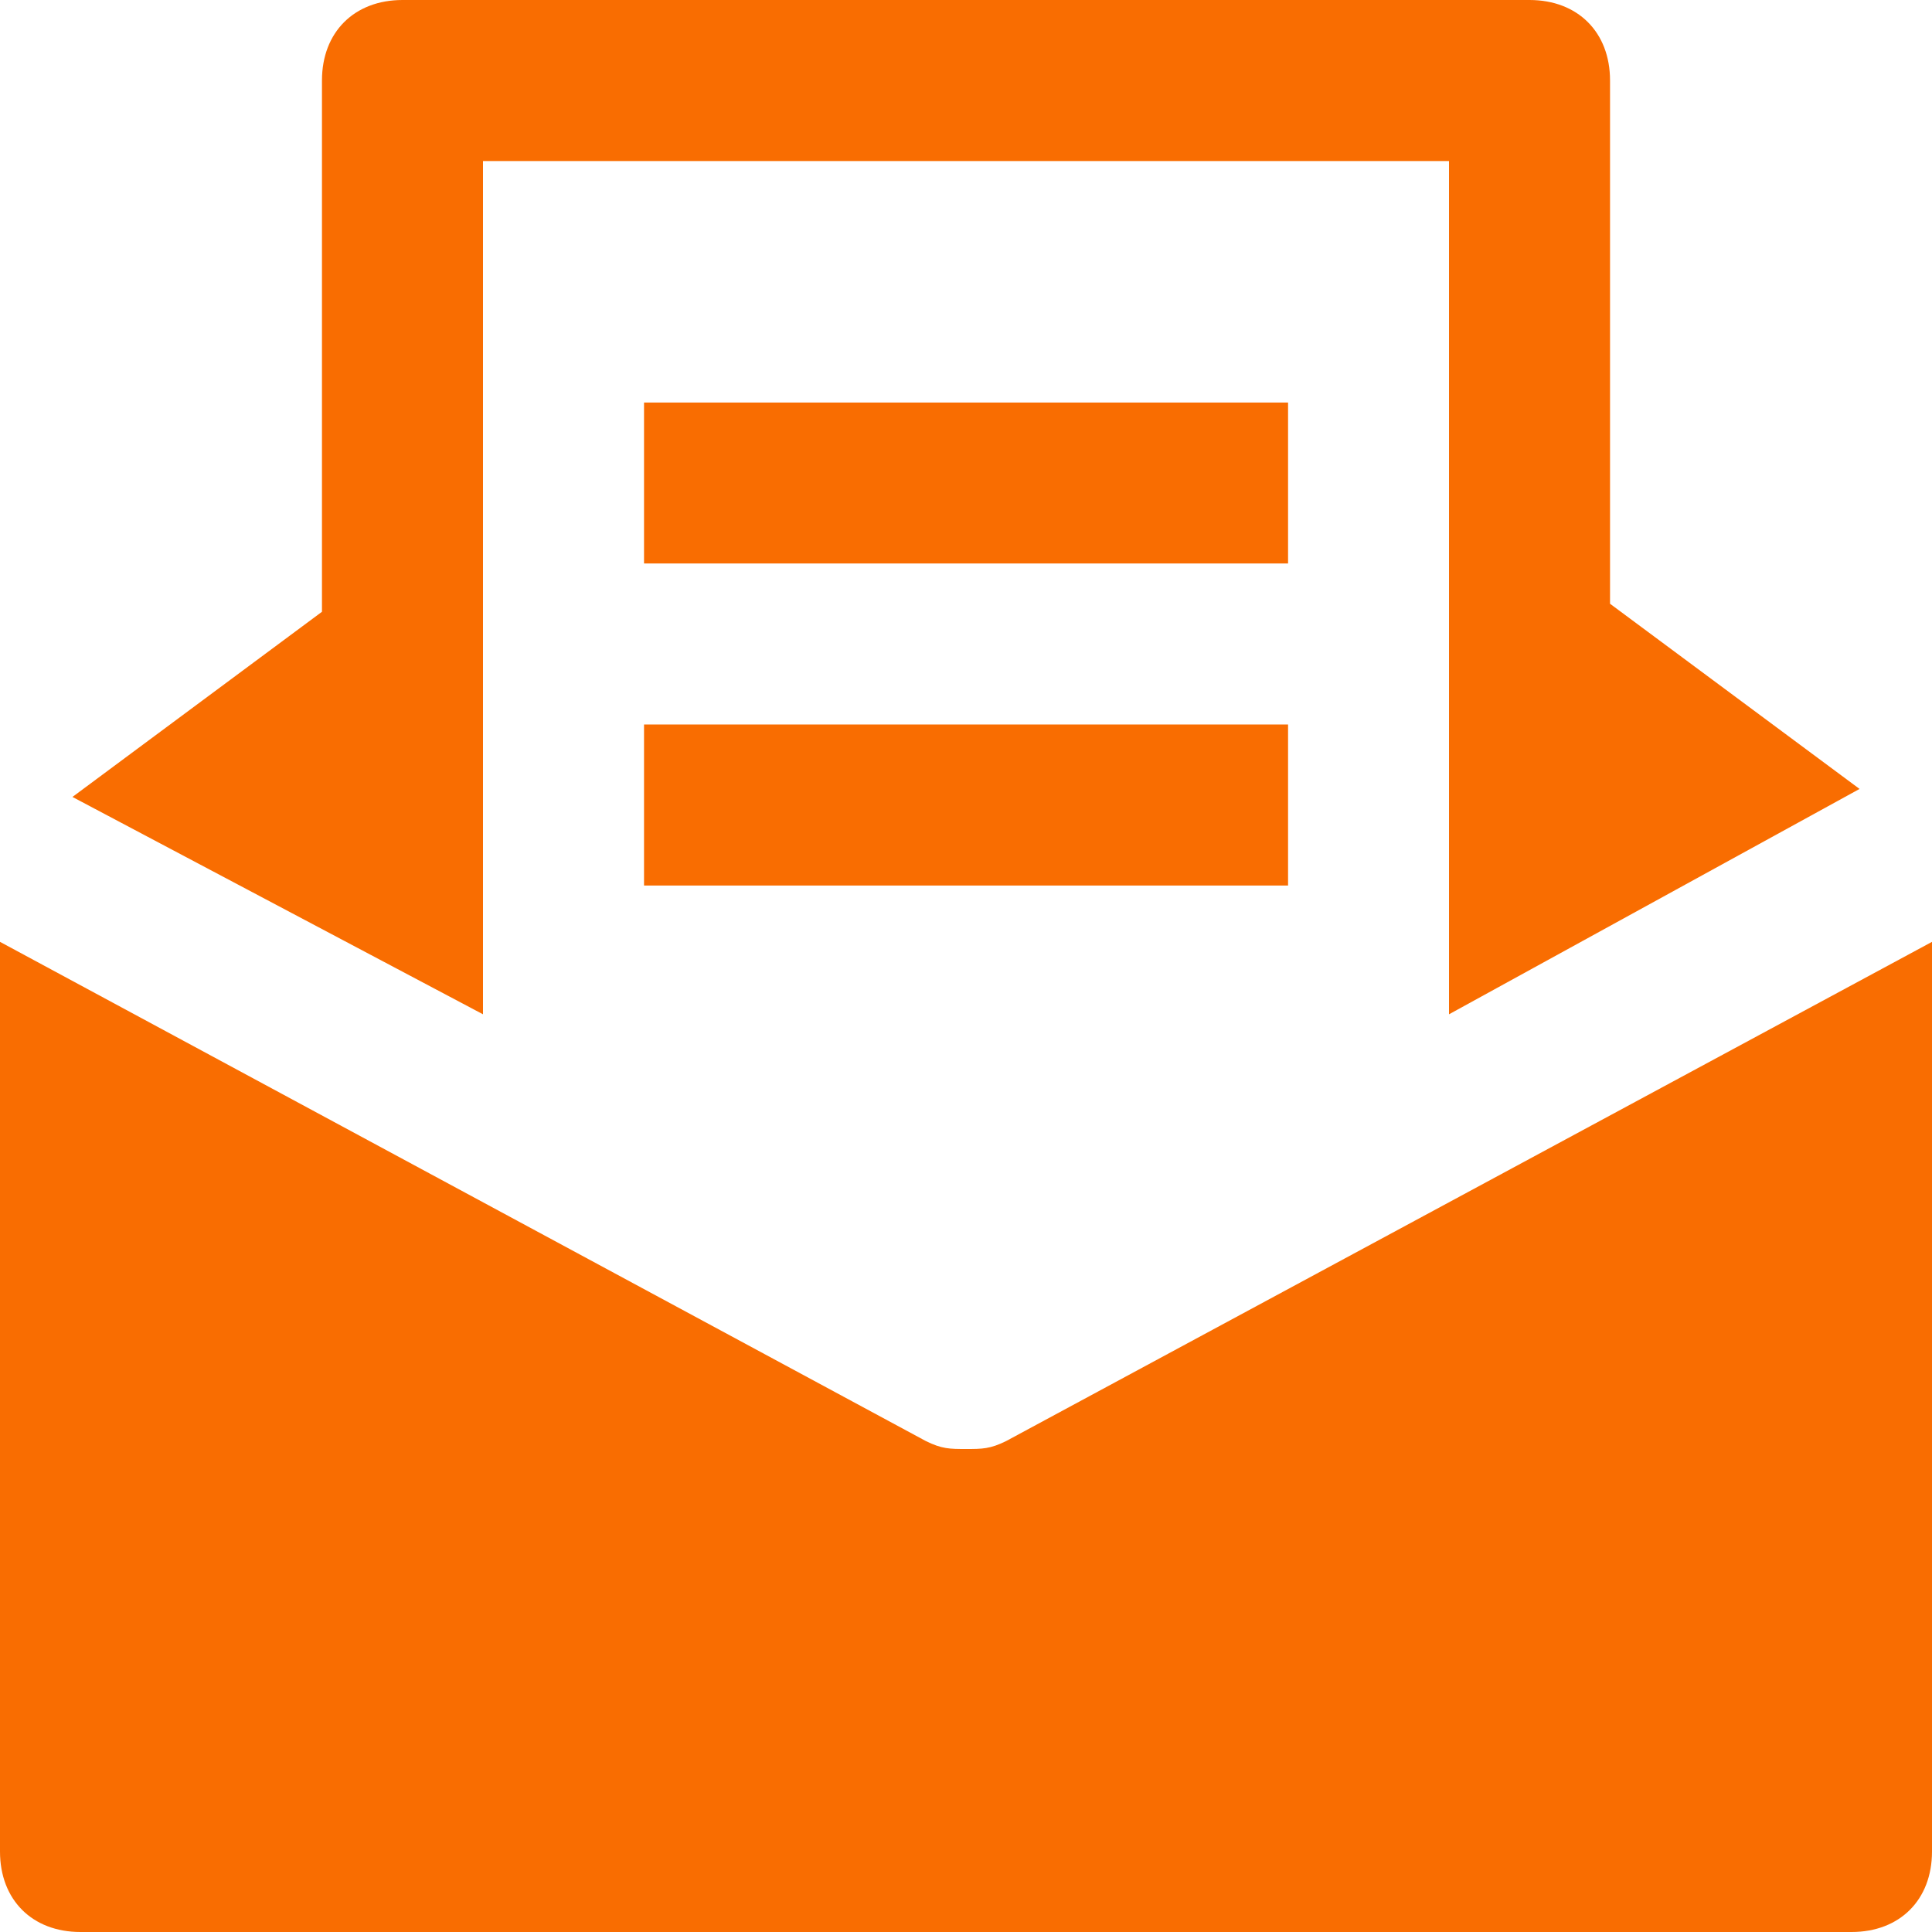 <svg width="20" height="20" viewBox="0 0 20 20" fill="none" xmlns="http://www.w3.org/2000/svg">
<g clip-path="url(#clip0_249_4549)">
<path d="M10.417 14.917C10.25 15 10.167 15 10 15C9.833 15 9.75 15 9.583 14.917L0 9.75V19.167C0 19.667 0.333 20 0.833 20H19.167C19.667 20 20 19.667 20 19.167V9.75L10.417 14.917Z" fill="#F96D01"/>
<path d="M5 10.5V1.667H15V6.667V10.5L19.25 8.167L16.667 6.25V0.833C16.667 0.333 16.333 0 15.833 0H4.167C3.667 0 3.333 0.333 3.333 0.833V6.333L0.75 8.25L5 10.5Z" fill="#F96D01"/>
<path d="M13.334 4.167H6.667V5.833H13.334V4.167Z" fill="#F96D01"/>
<path d="M13.334 7.5H6.667V9.167H13.334V7.5Z" fill="#F96D01"/>
</g>
<defs>
<clipPath id="clip0_249_4549">
<rect width="20" height="20" fill="white"/>
</clipPath>
</defs>
</svg>
